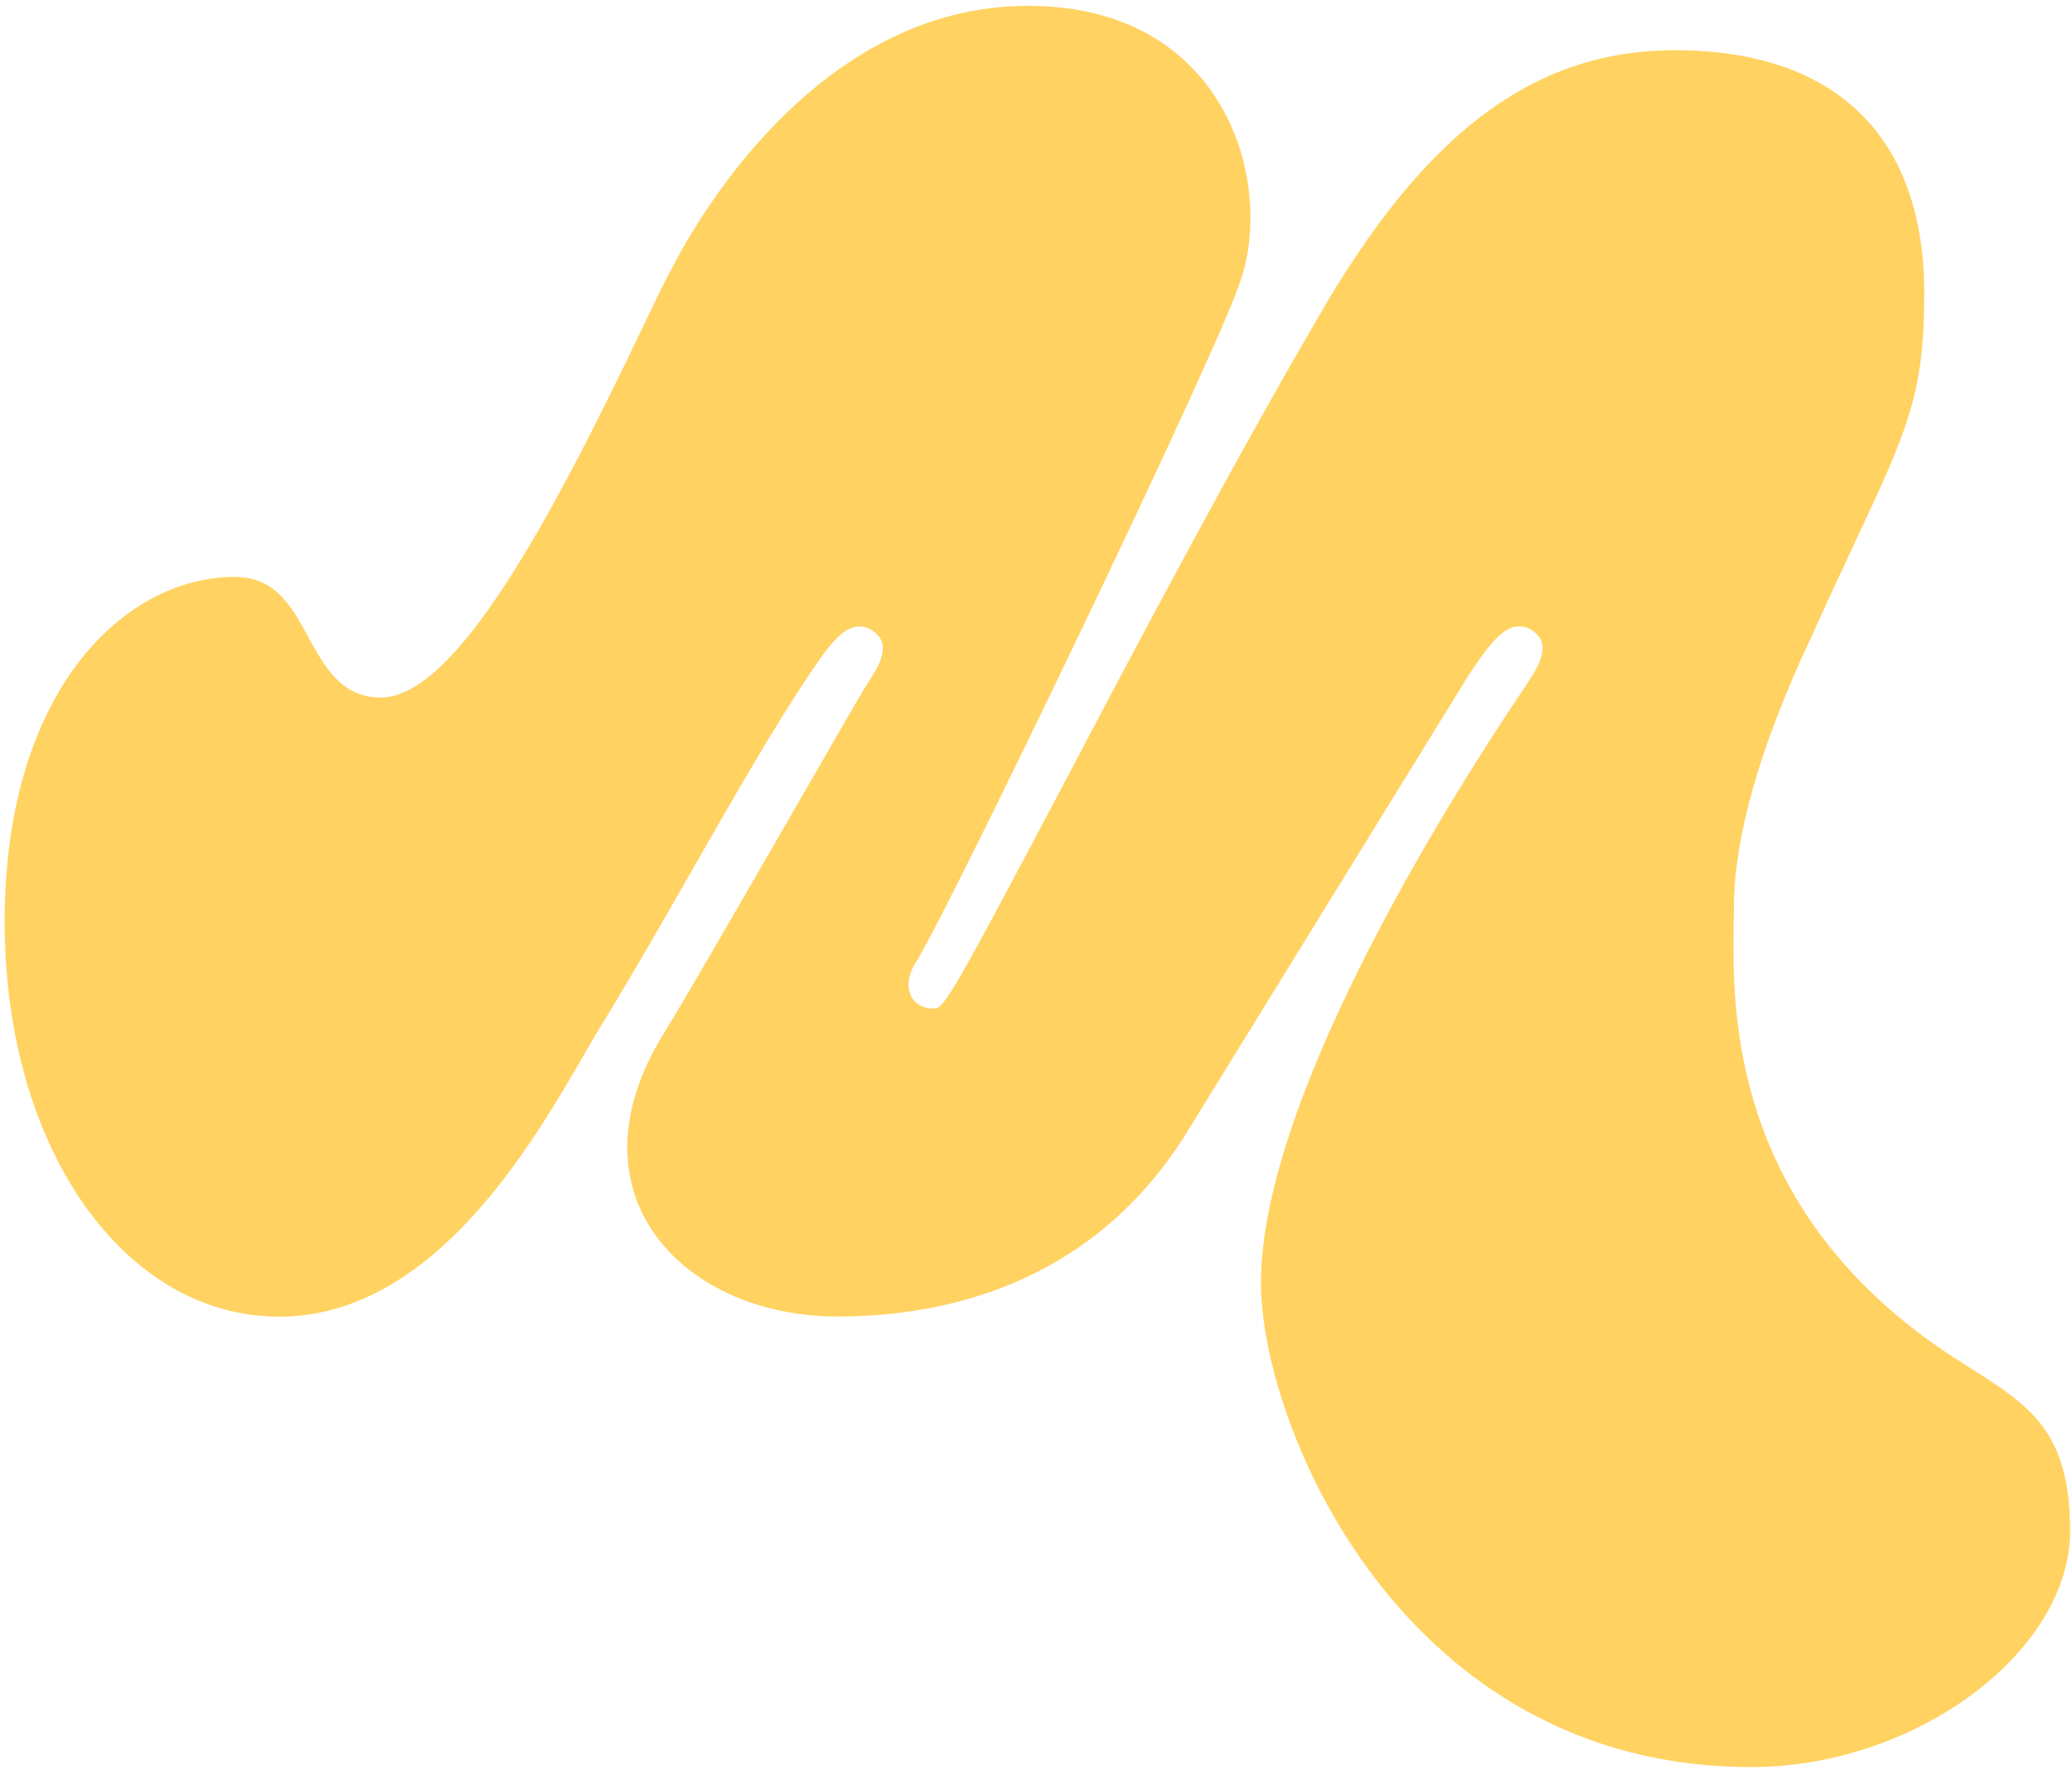<svg width="343" height="293" viewBox="0 0 343 293" fill="none" xmlns="http://www.w3.org/2000/svg">
    <path d="M342.693 253.403C342.693 273.539 317.06 292.575 289.896 292.575C232.1 292.575 208.743 236.016 208.743 212.411C208.743 180.897 242.005 129.196 252.198 114.113L252.538 113.59C254.305 110.932 256.725 107.318 254.409 105.014C253.428 104.032 252.329 103.6 251.177 103.718C248.757 103.954 246.585 106.546 243.209 111.639L195.946 188.334C180.27 212.83 156.129 217.975 138.673 217.975C124.581 217.975 112.425 211.874 106.942 202.055C102.009 193.191 102.991 182.298 109.743 171.353C113.145 165.894 124.934 145.417 133.557 130.453C138.346 122.139 142.245 115.396 143.318 113.616C145.085 110.958 147.506 107.345 145.19 105.04C144.208 104.058 143.109 103.6 141.931 103.744C139.511 103.98 137.365 106.572 134.015 111.6C127.813 120.895 121.401 132.141 114.584 144.042C109.939 152.186 105.11 160.617 100.374 168.394C99.392 169.926 98.241 171.916 96.906 174.233C88.074 189.538 71.678 218.001 46.215 218.001C20.752 218.001 0.771 190.468 0.771 152.539C0.771 114.611 20.399 95.522 38.874 95.522C45.6 95.522 48.23 100.34 51.03 105.459C53.739 110.395 56.513 115.488 63.016 115.488C75.408 115.488 91.162 86.083 106.354 54.281C108.342 50.118 109.9 46.832 110.855 45.13C114.545 37.759 134.735 0.969 170.156 0.969C187.192 0.969 196.168 8.772 200.696 15.332C207.997 25.845 208.141 39.042 205.197 46.937C201.18 59.008 158.17 148.389 151.85 158.955C149.795 161.992 150.371 164.074 150.868 165.016C151.536 166.26 152.857 166.98 154.388 166.98C156.207 166.98 156.443 166.98 175.612 130.701C188.108 106.952 205.262 74.457 220.009 49.476C237.072 21.027 254.737 8.314 277.282 8.314C303.87 8.314 318.539 22.611 318.539 48.547C318.539 65.266 315.856 71.026 306.932 90.089C304.878 94.475 302.51 99.528 299.801 105.577C291.309 123.605 287.017 138.714 287.017 150.497C287.017 151.243 287.017 152.081 286.991 153.011C286.795 166.875 286.271 199.318 321.43 223.434C323.014 224.508 324.545 225.49 326.023 226.406C336.072 232.795 342.68 236.985 342.68 253.468L342.693 253.403Z" fill="#FFD261"/>
</svg>
